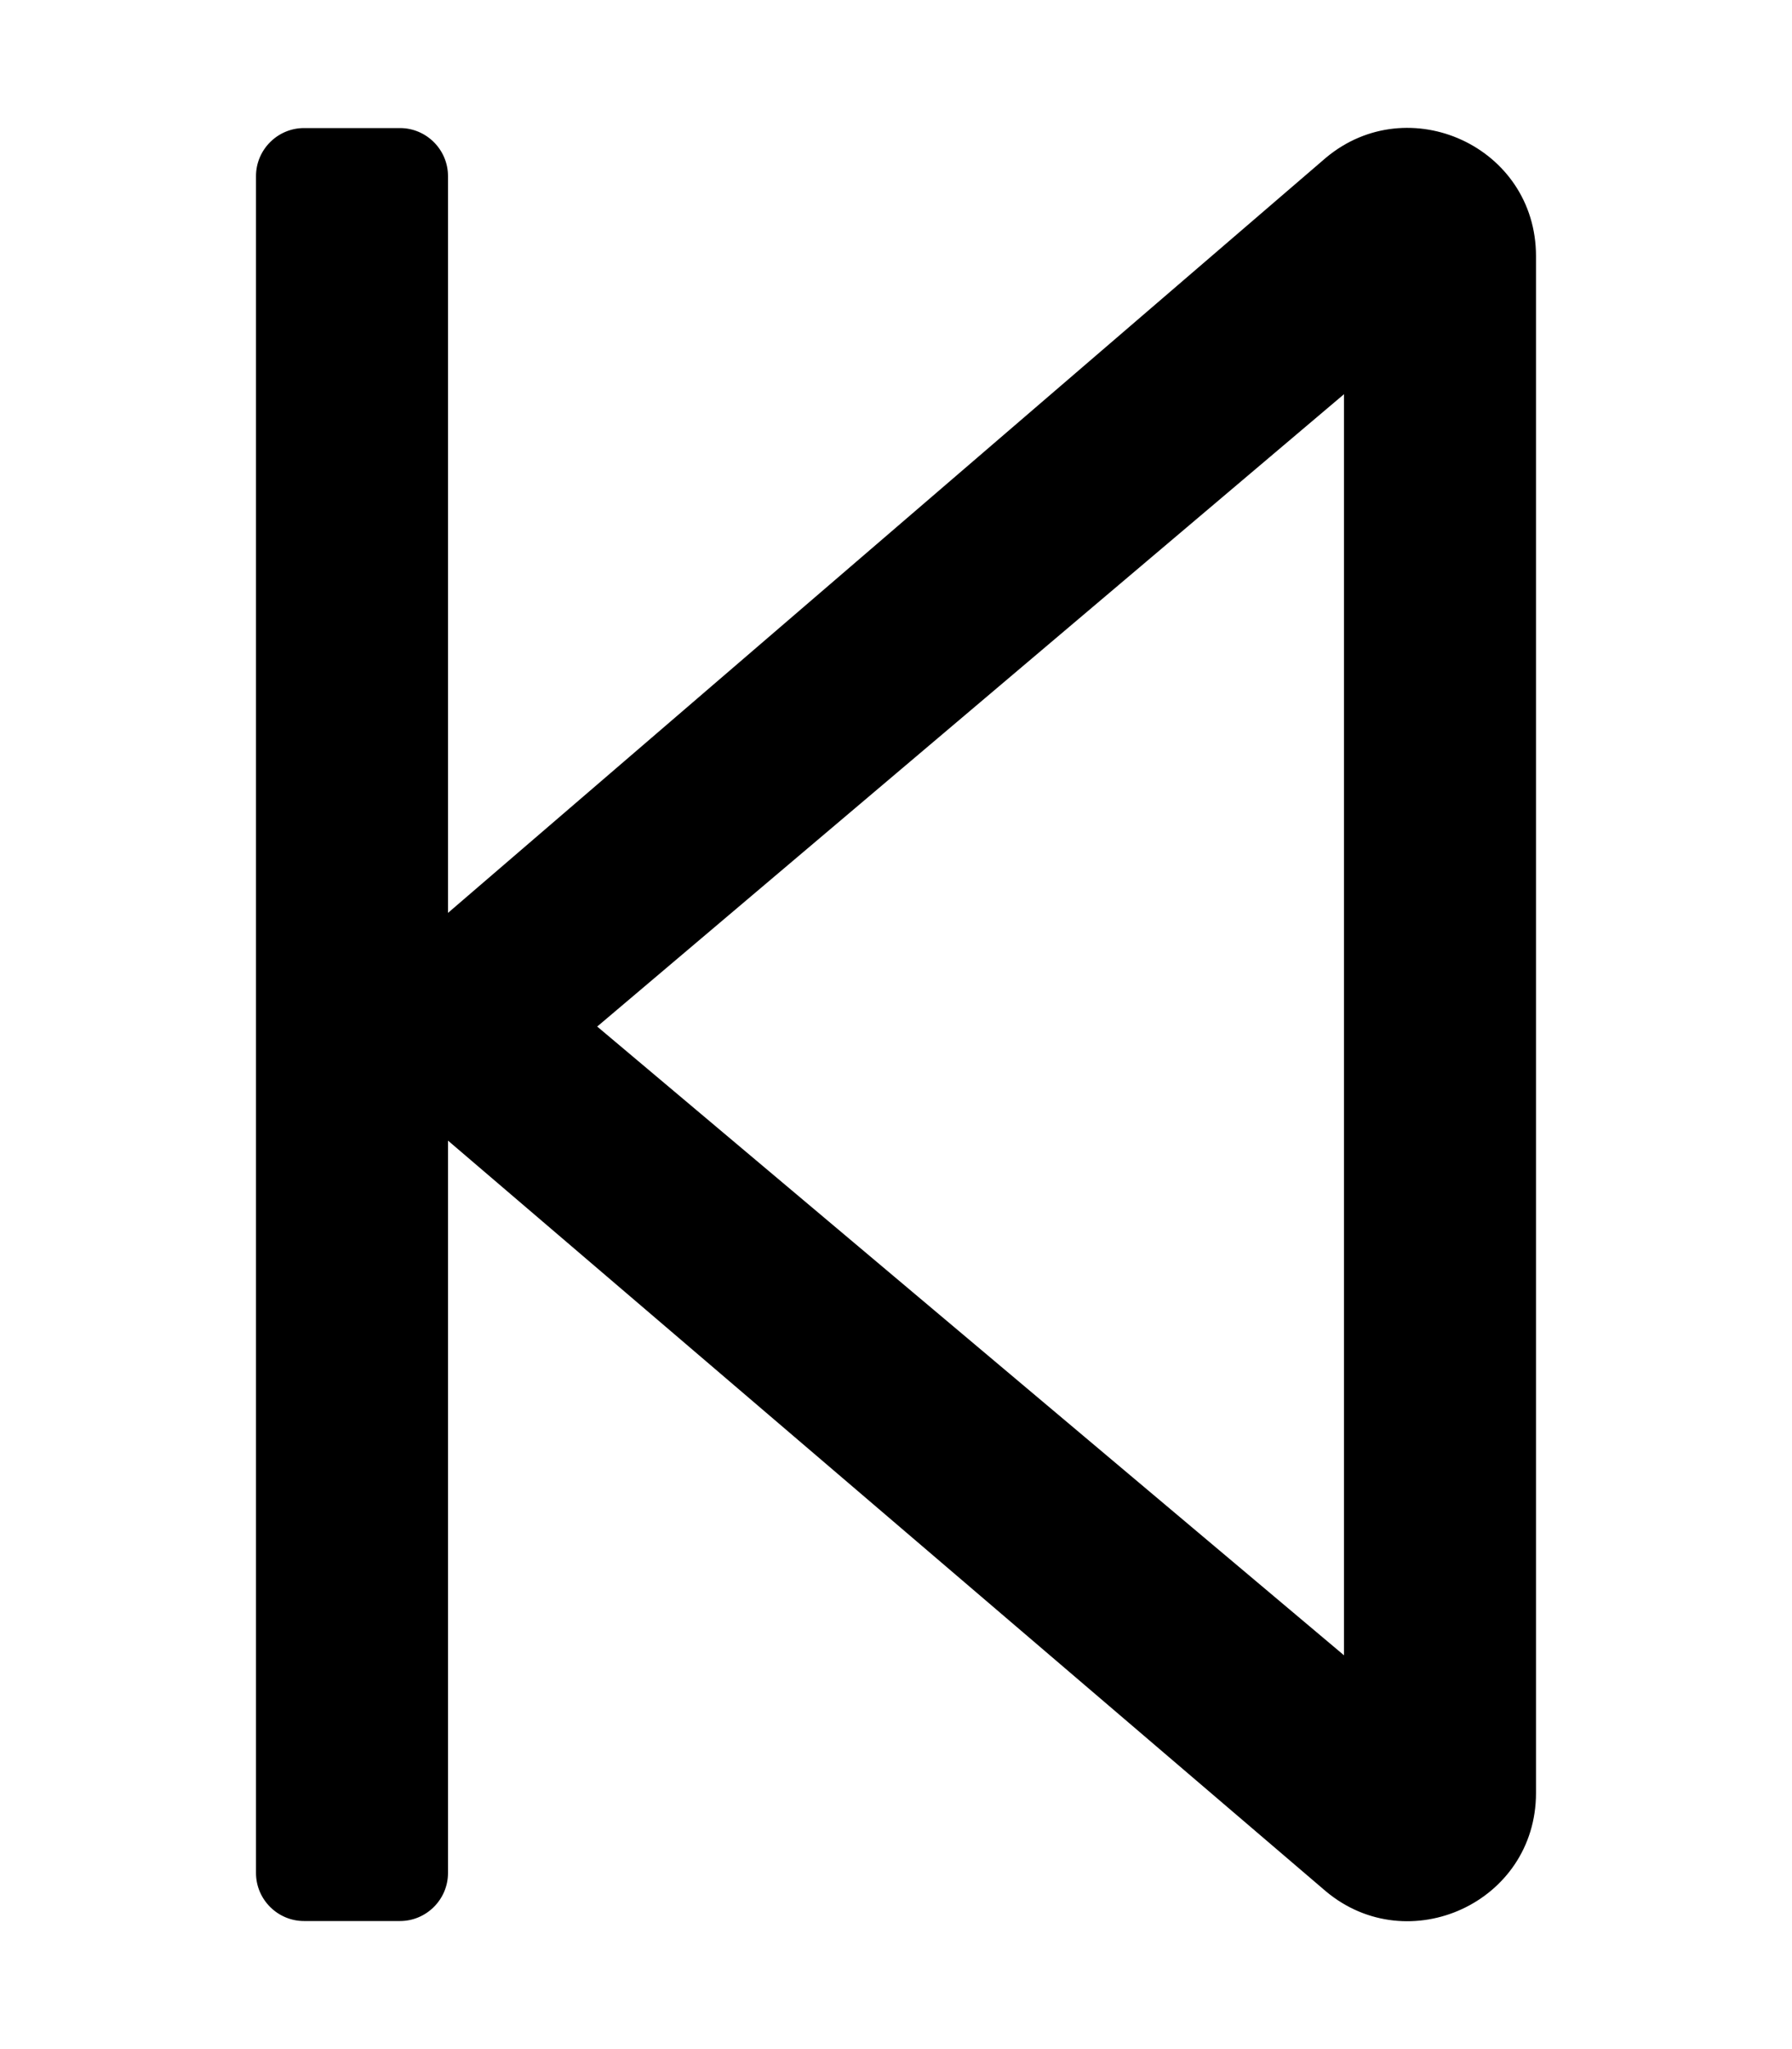 <svg xmlns="http://www.w3.org/2000/svg" viewBox="0 0 448 512"><path d="M76 480h24c6.6 0 12-5.4 12-12V285l219.5 187.6c20.6 17.2 52.5 2.8 52.5-24.6V64c0-27.4-31.9-41.8-52.5-24.6L112 228.1V44c0-6.6-5.4-12-12-12H76c-6.6 0-12 5.4-12 12v424c0 6.6 5.4 12 12 12zM336 98.5v315.1L149.3 256.5 336 98.5z"/></svg>
<!--
Font Awesome Pro 5.1.1 by @fontawesome - https://fontawesome.com
License - https://fontawesome.com/license (Commercial License)
-->